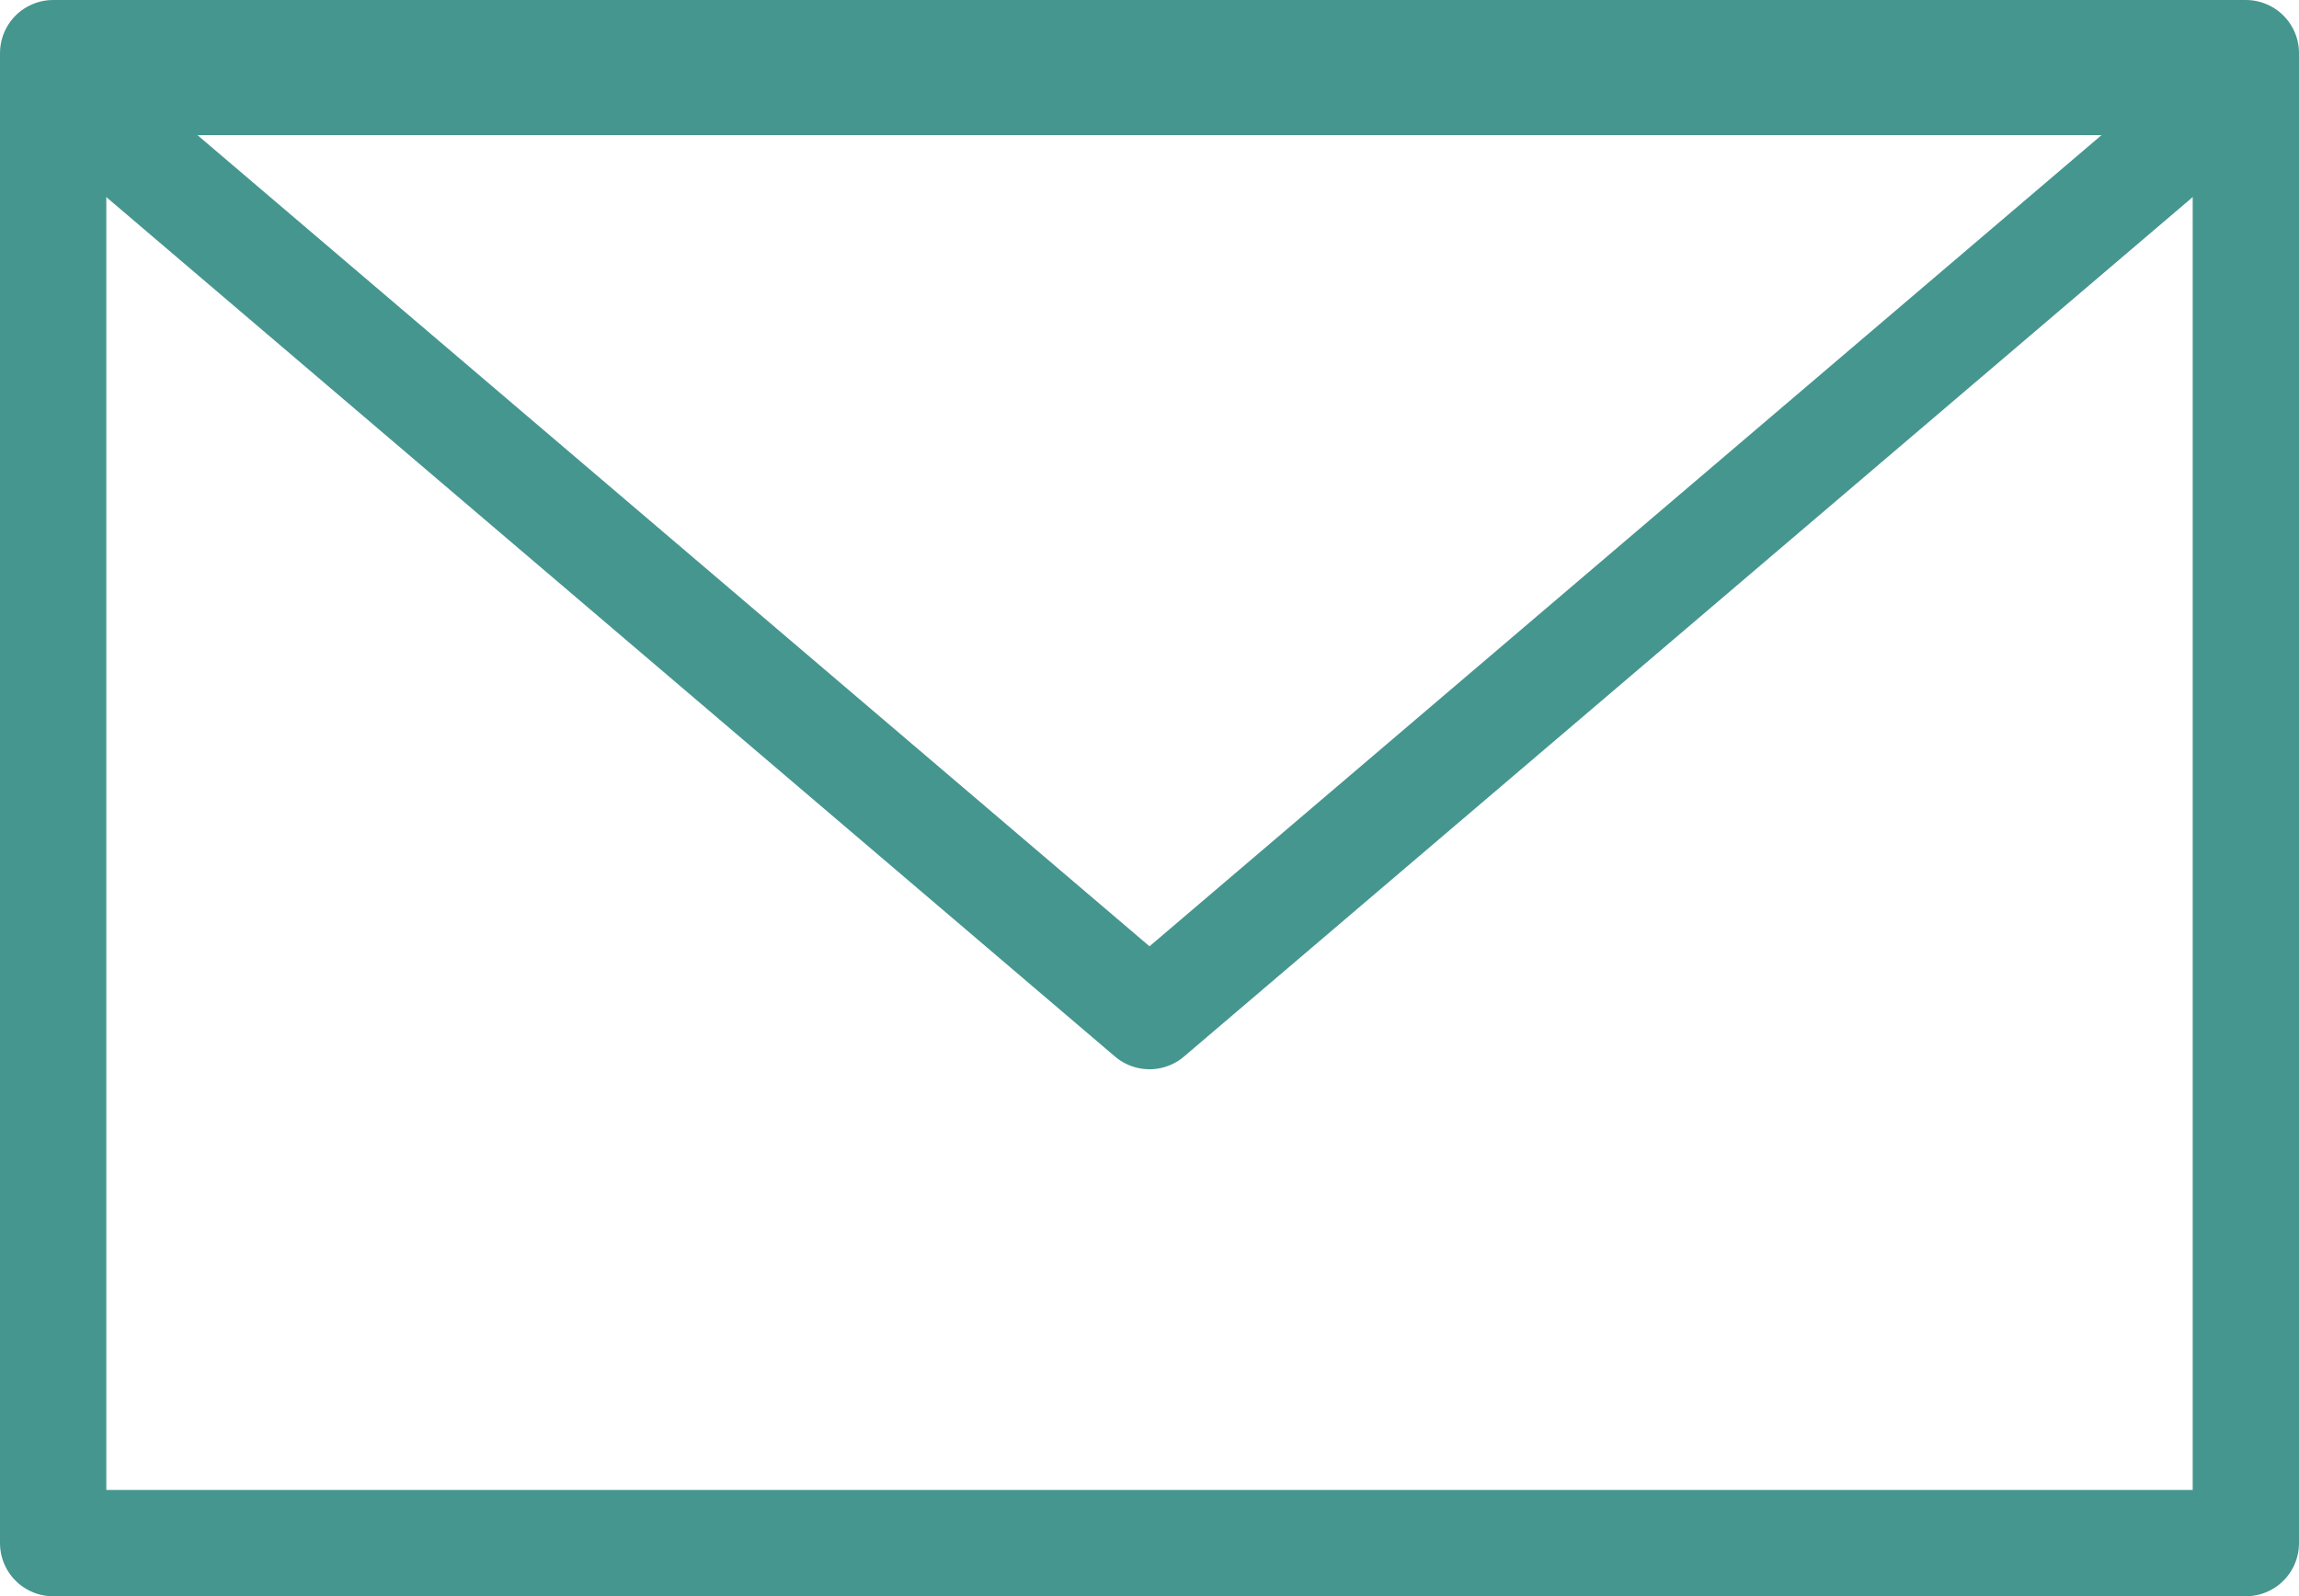 <?xml version="1.0" encoding="utf-8"?>
<svg id="Layer_1" data-name="Layer 1" xmlns="http://www.w3.org/2000/svg" viewBox="0 0 302.76 210.27"><defs><style>.cls-1{fill:none;stroke:#45968e;stroke-linecap:round;stroke-linejoin:round;stroke-width:14px;}</style></defs><title>s8</title><rect class="cls-1" x="7" y="7" width="288.76" height="196.27"/><polygon class="cls-1" points="151.38 133.85 7 10.8 295.76 10.8 151.38 133.85"/></svg>